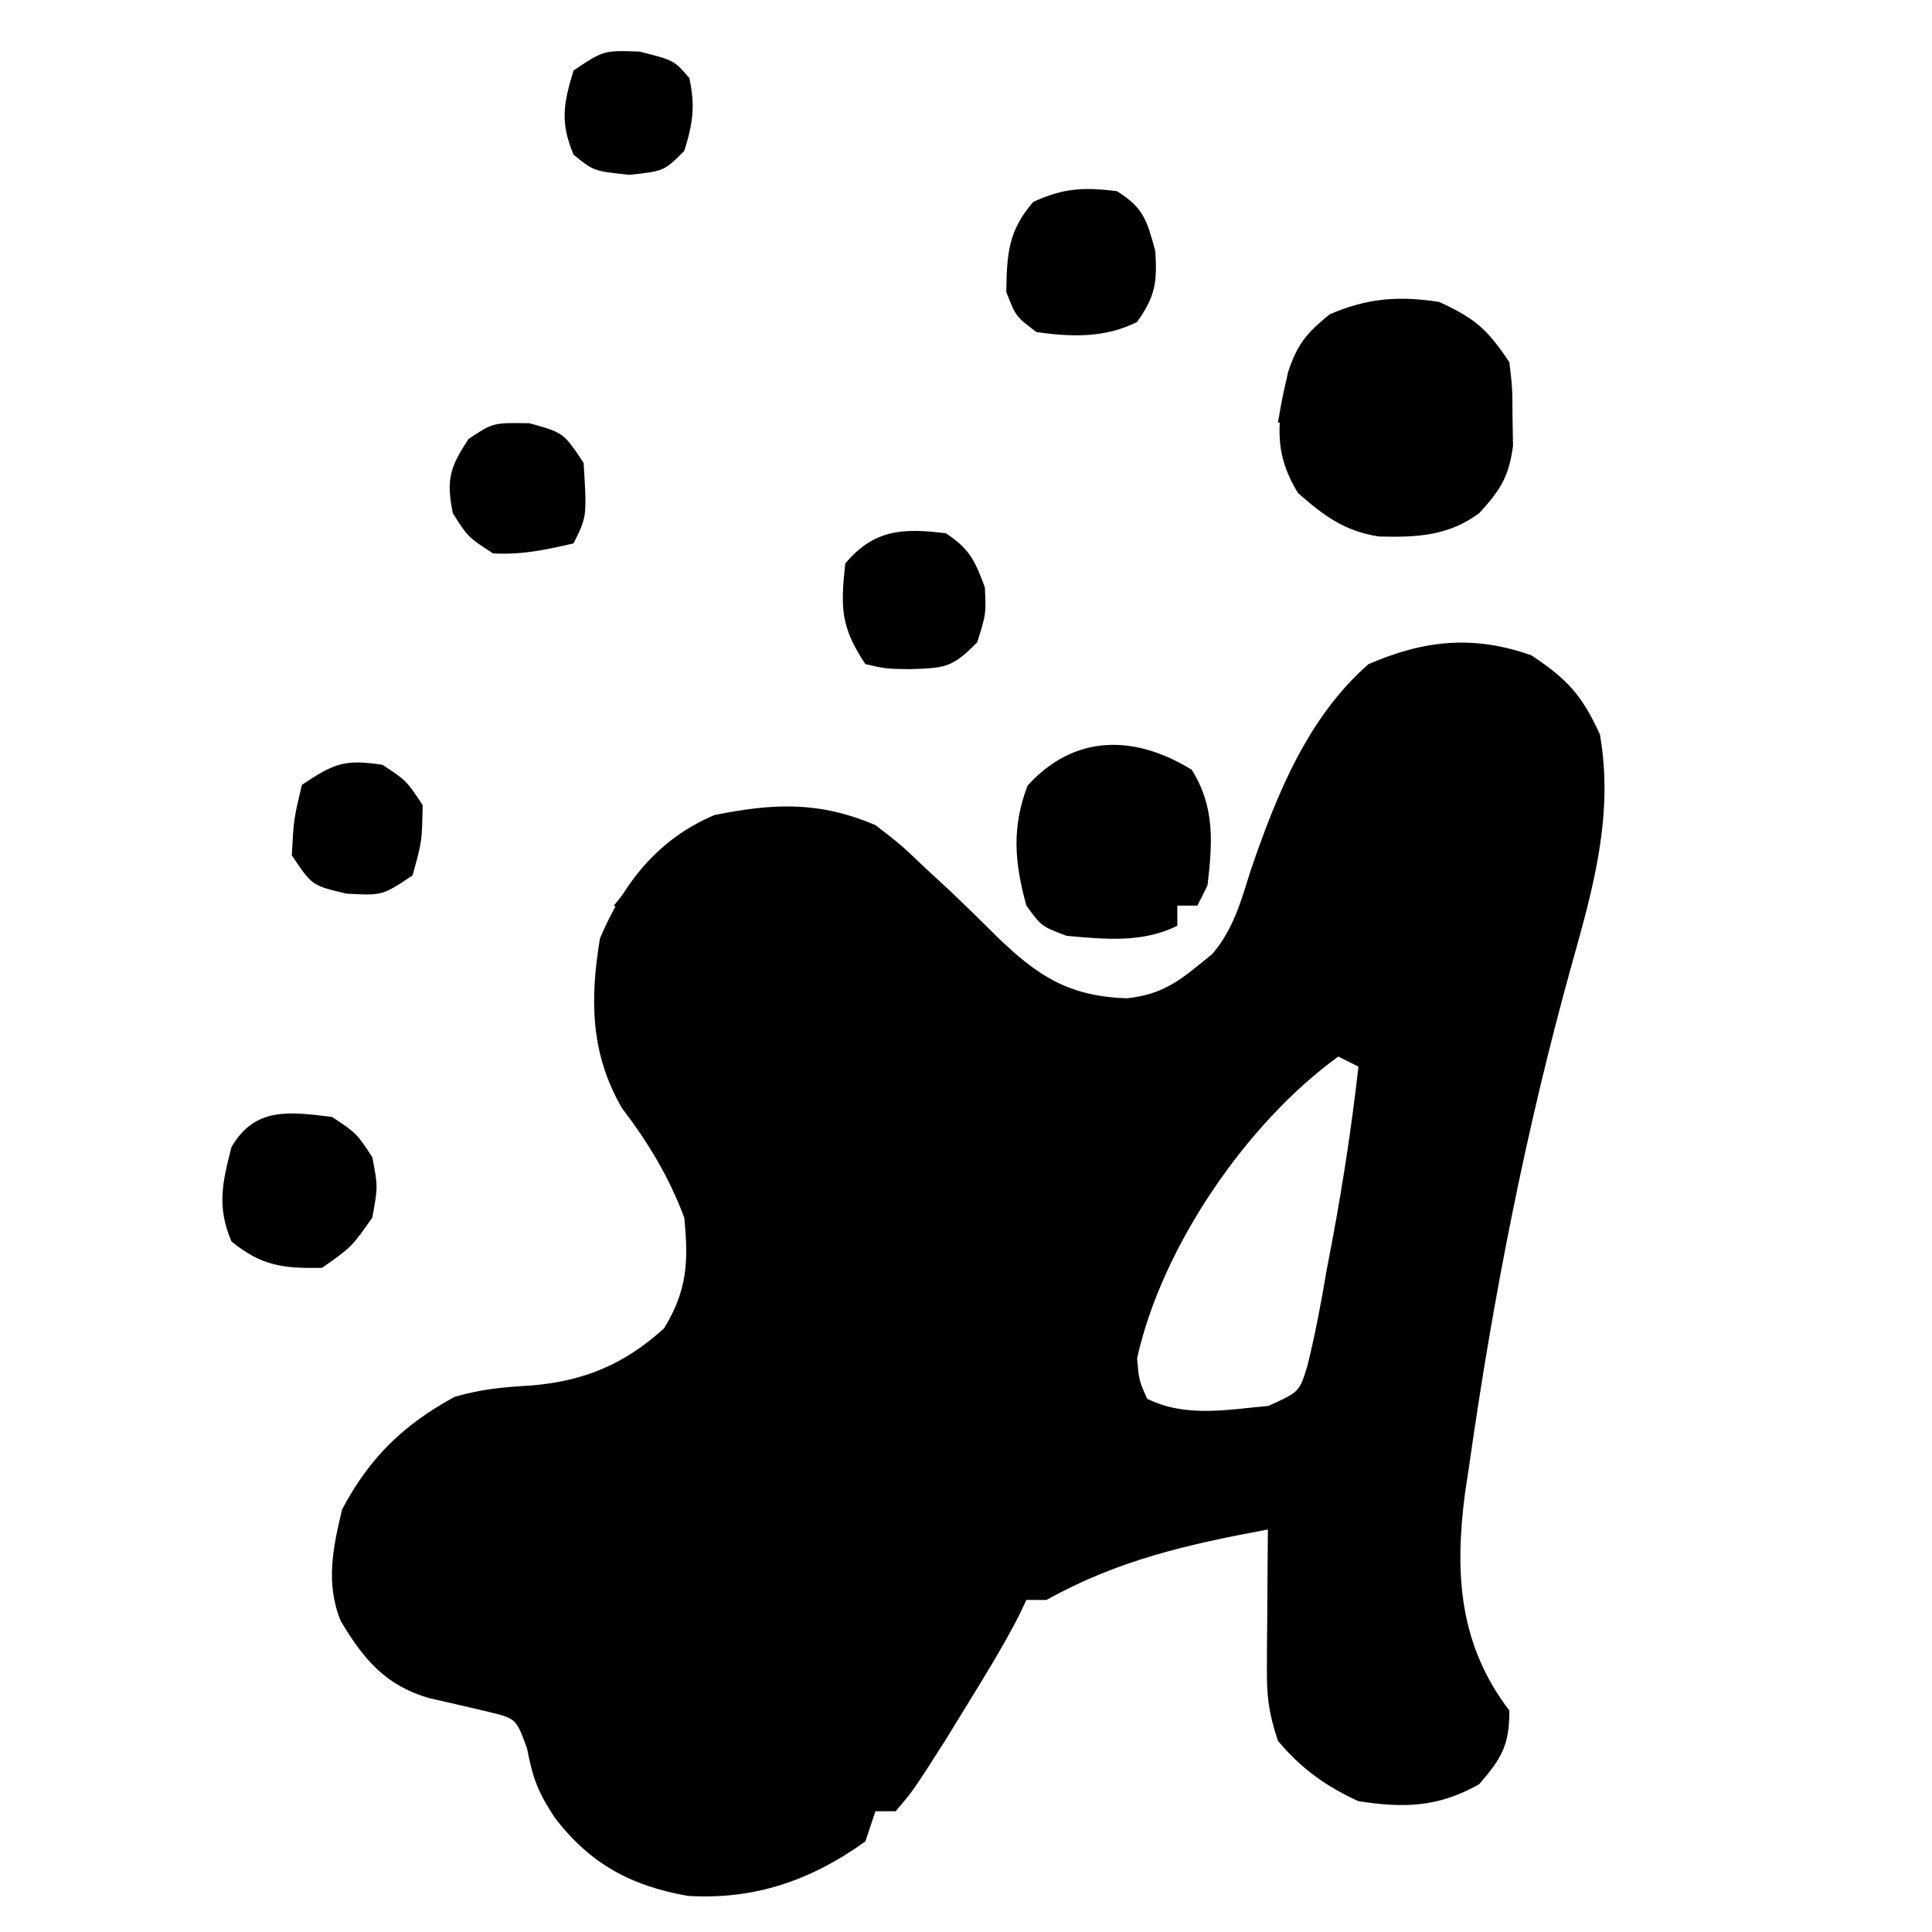 <?xml version="1.0" encoding="UTF-8"?>
<svg version="1.1" xmlns="http://www.w3.org/2000/svg" width="192" height="192">
<path d="M0 0 C3.58 2.386 5.012 3.928 6.812 7.875 C8.202 15.821 6.147 23.113 4.018 30.697 C-0.529 47.02 -3.81 63.789 -6.188 80.562 C-6.324 81.463 -6.461 82.364 -6.602 83.292 C-7.642 91.335 -7.179 98.316 -2.188 104.875 C-2.188 108.303 -2.943 109.593 -5.188 112.188 C-9.271 114.485 -12.599 114.576 -17.188 113.875 C-20.421 112.399 -22.909 110.609 -25.188 107.875 C-26.109 105.109 -26.305 103.492 -26.285 100.645 C-26.28 99.441 -26.28 99.441 -26.275 98.213 C-26.263 96.963 -26.263 96.963 -26.25 95.688 C-26.245 94.843 -26.241 93.998 -26.236 93.127 C-26.225 91.043 -26.207 88.959 -26.188 86.875 C-34.156 88.352 -41.094 89.919 -48.188 93.875 C-48.847 93.875 -49.508 93.875 -50.188 93.875 C-50.436 94.401 -50.685 94.927 -50.941 95.469 C-52.526 98.528 -54.315 101.446 -56.125 104.375 C-56.815 105.499 -57.504 106.623 -58.215 107.781 C-61.451 112.856 -61.451 112.856 -63.188 114.875 C-63.847 114.875 -64.507 114.875 -65.188 114.875 C-65.683 116.36 -65.683 116.36 -66.188 117.875 C-71.578 121.741 -77.178 123.684 -83.801 123.289 C-89.463 122.307 -93.568 120.095 -97.062 115.5 C-98.706 113.013 -99.232 111.644 -99.812 108.625 C-100.895 105.671 -100.895 105.671 -103.574 105.012 C-105.541 104.542 -107.511 104.088 -109.484 103.648 C-113.863 102.396 -116.041 99.792 -118.316 95.988 C-119.854 92.259 -119.109 88.717 -118.188 84.875 C-115.473 79.737 -112.093 76.452 -107 73.688 C-104.325 72.915 -102.139 72.723 -99.375 72.562 C-94.114 72.122 -90.113 70.445 -86.188 66.875 C-83.898 63.112 -83.748 60.275 -84.188 55.875 C-85.703 51.837 -87.768 48.426 -90.375 45 C-93.513 39.59 -93.576 34.205 -92.562 28.125 C-90.226 22.603 -86.773 18.233 -81.188 15.875 C-75.308 14.691 -70.798 14.484 -65.188 16.875 C-62.695 18.793 -62.695 18.793 -60.312 21.062 C-59.019 22.259 -59.019 22.259 -57.699 23.48 C-56.142 24.965 -54.6 26.465 -53.082 27.988 C-49.012 31.912 -45.981 33.868 -40.23 34.086 C-37.25 33.778 -35.482 32.764 -33.188 30.875 C-32.696 30.479 -32.205 30.084 -31.699 29.676 C-29.56 27.127 -28.884 24.473 -27.875 21.312 C-25.33 13.885 -22.243 6.169 -16.188 0.875 C-10.629 -1.525 -5.751 -2.03 0 0 Z M-19.188 39.875 C-28.266 46.443 -36.731 58.758 -39.188 69.875 C-38.994 72.059 -38.994 72.059 -38.188 73.875 C-34.397 75.77 -30.241 74.973 -26.129 74.59 C-23.047 73.193 -23.047 73.193 -22.254 70.59 C-21.488 67.489 -20.905 64.399 -20.375 61.25 C-20.172 60.181 -19.969 59.113 -19.76 58.012 C-18.699 52.319 -17.835 46.628 -17.188 40.875 C-17.848 40.545 -18.508 40.215 -19.188 39.875 Z " fill="#000000" transform="translate(152.188,65.125)"/>
<path d="M0 0 C3.586 1.637 4.793 2.69 7 6 C7.301 8.559 7.301 8.559 7.312 11.438 C7.338 12.859 7.338 12.859 7.363 14.309 C6.945 17.406 6.09 18.72 4 21 C0.947 23.261 -2.217 23.421 -5.969 23.316 C-9.396 22.783 -11.438 21.257 -14 19 C-16.56 14.882 -16.01 11.63 -15 7 C-14.056 4.167 -13.194 3.16 -10.875 1.25 C-7.122 -0.382 -4.034 -0.612 0 0 Z " fill="#000000" transform="translate(143,30)"/>
<path d="M0 0 C2.309 3.695 2.063 7.246 1.562 11.5 C1.232 12.16 0.902 12.82 0.562 13.5 C-0.098 13.5 -0.757 13.5 -1.438 13.5 C-1.438 14.16 -1.438 14.82 -1.438 15.5 C-4.895 17.229 -8.651 16.844 -12.438 16.5 C-14.938 15.562 -14.938 15.562 -16.438 13.5 C-17.618 9.215 -17.913 5.742 -16.312 1.562 C-11.699 -3.512 -5.752 -3.539 0 0 Z " fill="#000000" transform="translate(118.438,76.5)"/>
<path d="M0 0 C2.438 1.625 2.438 1.625 4 4 C4.562 6.938 4.562 6.938 4 10 C1.938 12.938 1.938 12.938 -1 15 C-4.843 15.066 -6.992 14.819 -10 12.375 C-11.456 8.916 -10.913 6.587 -10 3 C-7.671 -1.01 -4.264 -0.524 0 0 Z " fill="#000000" transform="translate(33,111)"/>
<path d="M0 0 C2.666 1.655 2.971 2.894 3.812 5.938 C4.008 9.123 3.813 10.424 2 13 C-1.197 14.599 -4.53 14.496 -8 14 C-10.062 12.438 -10.062 12.438 -11 10 C-10.934 6.248 -10.816 3.937 -8.312 1.062 C-5.309 -0.317 -3.27 -0.417 0 0 Z " fill="#000000" transform="translate(111,19)"/>
<path d="M0 0 C2.36 1.546 2.901 2.732 3.875 5.375 C4 8 4 8 3.125 10.812 C0.626 13.385 -0.095 13.383 -3.562 13.5 C-5.941 13.469 -5.941 13.469 -8 13 C-10.469 9.296 -10.469 7.379 -10 3 C-7.151 -0.397 -4.264 -0.544 0 0 Z " fill="#000000" transform="translate(94,53)"/>
<path d="M0 0 C3.375 0.938 3.375 0.938 5.375 3.938 C5.702 9.283 5.702 9.283 4.375 11.938 C1.464 12.606 -0.701 13.074 -3.625 12.938 C-6.125 11.312 -6.125 11.312 -7.625 8.938 C-8.29 5.614 -7.928 4.397 -6.062 1.562 C-3.625 -0.062 -3.625 -0.062 0 0 Z " fill="#000000" transform="translate(52.625,42.062)"/>
<path d="M0 0 C2.375 1.562 2.375 1.562 4 4 C3.938 7.625 3.938 7.625 3 11 C0 13 0 13 -3.562 12.812 C-7 12 -7 12 -9 9 C-8.812 5.438 -8.812 5.438 -8 2 C-4.752 -0.166 -3.769 -0.552 0 0 Z " fill="#000000" transform="translate(38,76)"/>
<path d="M0 0 C3.438 0.875 3.438 0.875 4.938 2.625 C5.555 5.402 5.291 7.171 4.438 9.875 C2.438 11.875 2.438 11.875 -1 12.25 C-4.562 11.875 -4.562 11.875 -6.562 10.25 C-7.914 7.039 -7.567 5.176 -6.562 1.875 C-3.562 -0.125 -3.562 -0.125 0 0 Z " fill="#000000" transform="translate(63.562,5.125)"/>
<path d="M0 0 C0 0.66 0 1.32 0 2 C-2.64 2 -5.28 2 -8 2 C-8.268 2.536 -8.536 3.072 -8.812 3.625 C-10.208 6.417 -11.604 9.208 -13 12 C-13.66 12 -14.32 12 -15 12 C-14.23 7.382 -13.557 4.246 -9.812 1.25 C-6.376 -0.277 -3.721 -0.219 0 0 Z " fill="#000000" transform="translate(142,30)"/>
<path d="M0 0 C-1.491 3.795 -3.757 5.61 -7 8 C-7.66 7.67 -8.32 7.34 -9 7 C-3.34 0 -3.34 0 0 0 Z " fill="#000000" transform="translate(70,83)"/>
</svg>
